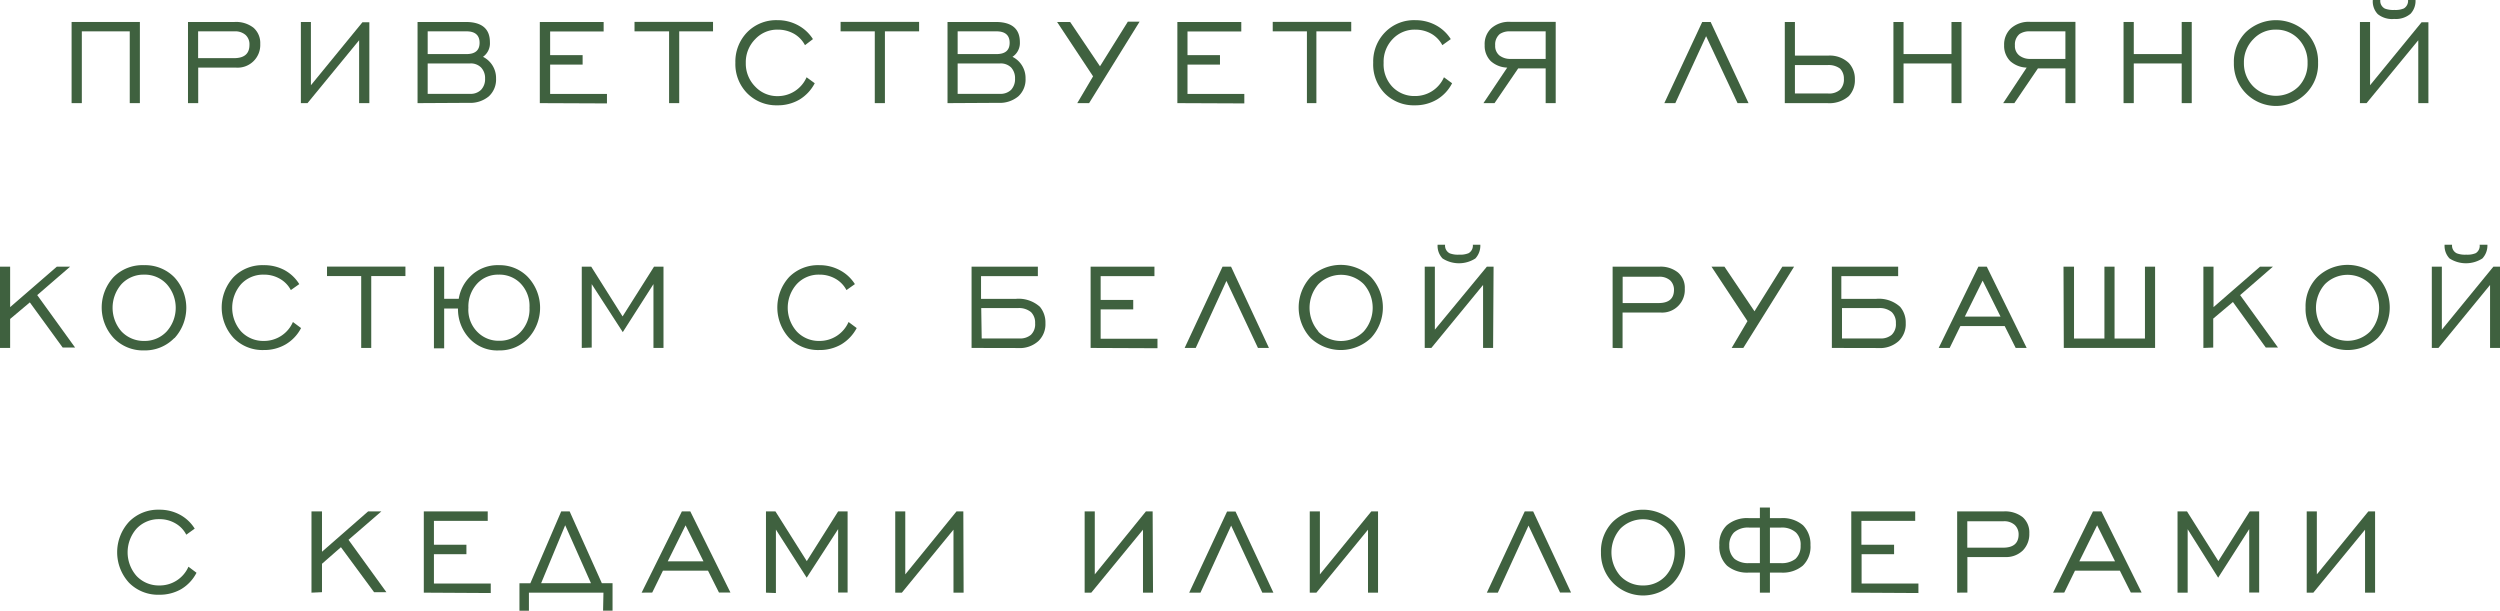 <?xml version="1.0" encoding="UTF-8"?> <svg xmlns="http://www.w3.org/2000/svg" viewBox="0 0 263.98 64.49"> <defs> <style>.cls-1{fill:#3f613f;}</style> </defs> <g id="Слой_2" data-name="Слой 2"> <g id="Слой_1-2" data-name="Слой 1"> <path class="cls-1" d="M7.56,10.89V2.32h7.21v8.57H13.7V3.31H8.64v7.58Z"></path> <path class="cls-1" d="M19.85,10.89V2.32h4.92a3,3,0,0,1,2,.61,2.15,2.15,0,0,1,.71,1.71,2.39,2.39,0,0,1-2.55,2.5h-4v3.75Zm1.07-4.75h3.79c1.09,0,1.63-.47,1.63-1.4a1.33,1.33,0,0,0-.41-1.05,1.66,1.66,0,0,0-1.18-.38H20.92Z"></path> <path class="cls-1" d="M39,10.89H37.92V4.25l-5.45,6.64h-.7V2.32h1.06V9l5.44-6.65H39Z"></path> <path class="cls-1" d="M44.09,10.89V2.32h5.08c1.7,0,2.56.71,2.56,2.13A1.74,1.74,0,0,1,51,6a2.5,2.5,0,0,1,1.38,2.29,2.41,2.41,0,0,1-.76,1.88,3.07,3.07,0,0,1-2.13.69Zm1.07-5.18h4.1c.92,0,1.38-.4,1.38-1.19s-.46-1.21-1.38-1.21h-4.1Zm0,4.2h4.48a1.55,1.55,0,0,0,1.16-.43,1.62,1.62,0,0,0,.42-1.18,1.61,1.61,0,0,0-.42-1.17,1.51,1.51,0,0,0-1.16-.43H45.16Z"></path> <path class="cls-1" d="M57,10.89V2.32h6.74v1H58.09V5.82h3.43v1H58.09v3.1h6v1Z"></path> <path class="cls-1" d="M70.65,10.89V3.31H67v-1h8.29v1H71.72v7.58Z"></path> <path class="cls-1" d="M85.17,8.16l.86.63a4.37,4.37,0,0,1-1.62,1.73,4.52,4.52,0,0,1-2.33.6A4.32,4.32,0,0,1,78.9,9.85a4.39,4.39,0,0,1-1.25-3.22A4.44,4.44,0,0,1,78.9,3.4a4.28,4.28,0,0,1,3.18-1.27,4.5,4.5,0,0,1,2.17.53,4.23,4.23,0,0,1,1.59,1.47L85,4.77a3,3,0,0,0-1.17-1.21,3.46,3.46,0,0,0-1.7-.43,3.16,3.16,0,0,0-2.38,1,3.45,3.45,0,0,0-1,2.51,3.45,3.45,0,0,0,1,2.51,3.18,3.18,0,0,0,2.38,1A3.32,3.32,0,0,0,85.17,8.16Z"></path> <path class="cls-1" d="M92.37,10.89V3.31H88.76v-1h8.29v1H93.44v7.58Z"></path> <path class="cls-1" d="M100.05,10.89V2.32h5.08c1.7,0,2.56.71,2.56,2.13A1.74,1.74,0,0,1,106.91,6a2.5,2.5,0,0,1,1.38,2.29,2.41,2.41,0,0,1-.76,1.88,3.07,3.07,0,0,1-2.13.69Zm1.07-5.18h4.1c.93,0,1.39-.4,1.39-1.19s-.46-1.21-1.39-1.21h-4.1Zm0,4.2h4.48a1.59,1.59,0,0,0,1.17-.43,1.66,1.66,0,0,0,.41-1.18,1.65,1.65,0,0,0-.41-1.17,1.55,1.55,0,0,0-1.17-.43h-4.48Z"></path> <path class="cls-1" d="M113.75,10.89l1.67-2.83-3.8-5.74H113L116.15,7l2.94-4.71h1.24L115,10.89Z"></path> <path class="cls-1" d="M124.32,10.89V2.32h6.75v1h-5.68V5.82h3.43v1h-3.43v3.1h6v1Z"></path> <path class="cls-1" d="M138,10.89V3.31h-3.61v-1h8.29v1H139v7.58Z"></path> <path class="cls-1" d="M152.47,8.16l.86.63a4.24,4.24,0,0,1-1.62,1.73,4.48,4.48,0,0,1-2.32.6,4.29,4.29,0,0,1-3.18-1.27A4.36,4.36,0,0,1,145,6.63a4.41,4.41,0,0,1,1.26-3.23,4.25,4.25,0,0,1,3.18-1.27,4.53,4.53,0,0,1,2.17.53,4.21,4.21,0,0,1,1.58,1.47l-.89.64a3,3,0,0,0-1.17-1.21,3.42,3.42,0,0,0-1.69-.43,3.18,3.18,0,0,0-2.39,1,3.44,3.44,0,0,0-.95,2.51A3.44,3.44,0,0,0,147,9.14a3.2,3.2,0,0,0,2.39,1A3.31,3.31,0,0,0,152.47,8.16Z"></path> <path class="cls-1" d="M164.27,10.89h-1.06V7.22h-2.9l-2.5,3.67h-1.17l2.51-3.75a2.73,2.73,0,0,1-1.73-.68,2.28,2.28,0,0,1-.65-1.69A2.29,2.29,0,0,1,157.45,3a2.82,2.82,0,0,1,2.08-.69h4.74Zm-1.06-4.67V3.31h-3.73a1.86,1.86,0,0,0-1.11.28,1.43,1.43,0,0,0-.49,1.2,1.28,1.28,0,0,0,.44,1.06,1.86,1.86,0,0,0,1.21.37Z"></path> <path class="cls-1" d="M175.74,10.89l4-8.57h.89l4,8.57h-1.16l-3.32-7.07-3.25,7.07Z"></path> <path class="cls-1" d="M189.53,5.87h3.53a2.92,2.92,0,0,1,2.16.78,2.44,2.44,0,0,1,.64,1.72,2.44,2.44,0,0,1-.64,1.78,3.13,3.13,0,0,1-2.27.74h-4.49V2.32h1.07Zm0,1v3H193a1.74,1.74,0,0,0,1.3-.4,1.54,1.54,0,0,0,.4-1.16,1.47,1.47,0,0,0-.41-1.07A2,2,0,0,0,193,6.87Z"></path> <path class="cls-1" d="M199.93,10.89V2.32H201V5.71h5.06V2.32h1.06v8.57h-1.06V6.7H201v4.19Z"></path> <path class="cls-1" d="M219.15,10.89h-1.06V7.22h-2.9l-2.49,3.67h-1.18L214,7.14a2.73,2.73,0,0,1-1.73-.68,2.28,2.28,0,0,1-.65-1.69A2.33,2.33,0,0,1,212.33,3a2.82,2.82,0,0,1,2.08-.69h4.74Zm-1.06-4.67V3.31h-3.72a1.87,1.87,0,0,0-1.12.28,1.43,1.43,0,0,0-.49,1.2,1.26,1.26,0,0,0,.45,1.06,1.83,1.83,0,0,0,1.2.37Z"></path> <path class="cls-1" d="M224.23,10.89V2.32h1.08V5.71h5.06V2.32h1.06v8.57h-1.06V6.7h-5.06v4.19Z"></path> <path class="cls-1" d="M243.51,9.85a4.45,4.45,0,0,1-7.63-3.22,4.41,4.41,0,0,1,1.26-3.23,4.63,4.63,0,0,1,6.37,0,4.41,4.41,0,0,1,1.26,3.23A4.36,4.36,0,0,1,243.51,9.85Zm-5.57-.71a3.4,3.4,0,0,0,4.77,0,3.47,3.47,0,0,0,.95-2.5,3.48,3.48,0,0,0-.95-2.51,3.2,3.2,0,0,0-2.39-1,3.16,3.16,0,0,0-2.38,1,3.45,3.45,0,0,0-1,2.51A3.45,3.45,0,0,0,237.94,9.14Z"></path> <path class="cls-1" d="M256.42,10.89h-1.07V4.25l-5.46,6.64h-.7V2.32h1.07V9l5.44-6.65h.72ZM254.27,0h.79a2,2,0,0,1-.52,1.45A2.41,2.41,0,0,1,252.8,2a2.4,2.4,0,0,1-1.73-.51A1.94,1.94,0,0,1,250.55,0h.79a.91.91,0,0,0,.49.91,2.51,2.51,0,0,0,1,.14,2.26,2.26,0,0,0,1-.16A.93.93,0,0,0,254.27,0Z"></path> <path class="cls-1" d="M0,36.74V28.16H1.07v4.27L6,28.16h1.4l-3.47,3,4,5.54H6.62L3.15,31.93,1.07,33.68v3.06Z"></path> <path class="cls-1" d="M18.41,35.69A4.3,4.3,0,0,1,15.22,37,4.28,4.28,0,0,1,12,35.69a4.74,4.74,0,0,1,0-6.44A4.29,4.29,0,0,1,15.22,28a4.31,4.31,0,0,1,3.19,1.28,4.74,4.74,0,0,1,0,6.44ZM12.83,35a3.23,3.23,0,0,0,2.39,1,3.16,3.16,0,0,0,2.38-1,3.75,3.75,0,0,0,0-5,3.15,3.15,0,0,0-2.38-1,3.19,3.19,0,0,0-2.39,1,3.79,3.79,0,0,0,0,5Z"></path> <path class="cls-1" d="M30.93,34l.86.64a4.27,4.27,0,0,1-1.62,1.72,4.48,4.48,0,0,1-2.32.6,4.25,4.25,0,0,1-3.18-1.27,4.74,4.74,0,0,1,0-6.44A4.26,4.26,0,0,1,27.85,28,4.53,4.53,0,0,1,30,28.5,4.16,4.16,0,0,1,31.6,30l-.89.63a2.94,2.94,0,0,0-1.17-1.2A3.32,3.32,0,0,0,27.85,29a3.17,3.17,0,0,0-2.39,1,3.79,3.79,0,0,0,0,5,3.21,3.21,0,0,0,2.39,1A3.32,3.32,0,0,0,30.93,34Z"></path> <path class="cls-1" d="M38.14,36.74V29.15H34.53v-1h8.28v1H39.2v7.59Z"></path> <path class="cls-1" d="M46.9,31.55h1.54a4.21,4.21,0,0,1,1.18-2.32A4.06,4.06,0,0,1,52.69,28a4.14,4.14,0,0,1,3,1.2,4.74,4.74,0,0,1,.07,6.53A4.08,4.08,0,0,1,52.7,37a4,4,0,0,1-3.11-1.24,4.52,4.52,0,0,1-1.23-3.18H46.9v4.2H45.82V28.16H46.9ZM52.64,29a3,3,0,0,0-2.18.87,3.54,3.54,0,0,0-1,2.62,3.3,3.3,0,0,0,1,2.61,3.11,3.11,0,0,0,2.29.88,3,3,0,0,0,2.16-.86,3.49,3.49,0,0,0,1-2.63,3.43,3.43,0,0,0-1-2.62A3.11,3.11,0,0,0,52.64,29Z"></path> <path class="cls-1" d="M61.43,36.74V28.16h1l3.31,5.25,3.32-5.25h1v8.58H69V30l-3.24,5.07L62.48,30v6.7Z"></path> <path class="cls-1" d="M89.6,34l.86.64a4.41,4.41,0,0,1-1.62,1.72,4.52,4.52,0,0,1-2.33.6,4.28,4.28,0,0,1-3.18-1.27,4.77,4.77,0,0,1,0-6.44A4.29,4.29,0,0,1,86.51,28a4.5,4.5,0,0,1,2.17.53A4.18,4.18,0,0,1,90.27,30l-.89.63a2.94,2.94,0,0,0-1.17-1.2,3.36,3.36,0,0,0-1.7-.43,3.15,3.15,0,0,0-2.38,1,3.76,3.76,0,0,0,0,5,3.19,3.19,0,0,0,2.38,1A3.33,3.33,0,0,0,89.6,34Z"></path> <path class="cls-1" d="M102.59,36.74V28.16h7v1h-6v2.4h3.64a3.36,3.36,0,0,1,2.58.84,2.59,2.59,0,0,1,.58,1.72,2.47,2.47,0,0,1-.73,1.88,2.92,2.92,0,0,1-2.16.75Zm1.07-1h4a1.77,1.77,0,0,0,1.19-.38,1.53,1.53,0,0,0,.45-1.23,1.56,1.56,0,0,0-.43-1.17,2,2,0,0,0-1.38-.43h-3.88Z"></path> <path class="cls-1" d="M115.16,36.74V28.16h6.74v1h-5.68v2.51h3.44v1h-3.44v3.1h6v1Z"></path> <path class="cls-1" d="M125.09,36.74l4-8.58h.9l4,8.58h-1.16l-3.33-7.08-3.24,7.08Z"></path> <path class="cls-1" d="M144.76,35.69a4.63,4.63,0,0,1-6.37,0,4.74,4.74,0,0,1,0-6.44,4.6,4.6,0,0,1,6.37,0,4.74,4.74,0,0,1,0,6.44ZM139.18,35A3.39,3.39,0,0,0,144,35a3.78,3.78,0,0,0,0-5,3.4,3.4,0,0,0-4.78,0,3.79,3.79,0,0,0,0,5Z"></path> <path class="cls-1" d="M157.66,36.74H156.6V30.09l-5.46,6.65h-.7V28.16h1.07v6.65L157,28.16h.71Zm-2.14-10.9h.79a2,2,0,0,1-.52,1.45,3.21,3.21,0,0,1-3.47,0,1.92,1.92,0,0,1-.52-1.45h.79a.91.91,0,0,0,.49.91,2.47,2.47,0,0,0,1,.14,2.29,2.29,0,0,0,1-.16A.92.92,0,0,0,155.52,25.84Z"></path> <path class="cls-1" d="M170.28,36.74V28.16h4.91a2.92,2.92,0,0,1,2,.62,2.12,2.12,0,0,1,.71,1.71A2.39,2.39,0,0,1,175.33,33h-4v3.76ZM171.34,32h3.79c1.09,0,1.63-.47,1.63-1.4a1.36,1.36,0,0,0-.41-1,1.71,1.71,0,0,0-1.18-.38h-3.83Z"></path> <path class="cls-1" d="M182.85,36.74l1.67-2.83-3.8-5.75h1.37l3.17,4.71,2.94-4.71h1.24l-5.36,8.58Z"></path> <path class="cls-1" d="M193.43,36.74V28.16h7v1h-6v2.4h3.64a3.32,3.32,0,0,1,2.57.84,2.55,2.55,0,0,1,.59,1.72,2.47,2.47,0,0,1-.73,1.88,2.92,2.92,0,0,1-2.16.75Zm1.07-1h4.05a1.77,1.77,0,0,0,1.19-.38,1.53,1.53,0,0,0,.45-1.23,1.56,1.56,0,0,0-.43-1.17,2,2,0,0,0-1.38-.43H194.5Z"></path> <path class="cls-1" d="M204.71,36.74l4.19-8.58h.89L214,36.74h-1.16l-1.16-2.31H207l-1.13,2.31Zm2.76-3.31h3.77l-1.89-3.8Z"></path> <path class="cls-1" d="M217.89,28.16H219v7.59h3.21V28.16h1.07v7.59h3.21V28.16h1.07v8.58h-9.64Z"></path> <path class="cls-1" d="M232.66,36.74V28.16h1.07v4.27l4.91-4.27H240l-3.46,3,4,5.54h-1.29l-3.47-4.81-2.08,1.75v3.06Z"></path> <path class="cls-1" d="M251.07,35.69a4.63,4.63,0,0,1-6.37,0,4.35,4.35,0,0,1-1.25-3.22,4.36,4.36,0,0,1,1.25-3.22,4.6,4.6,0,0,1,6.37,0,4.72,4.72,0,0,1,0,6.44ZM245.5,35a3.38,3.38,0,0,0,4.77,0,3.78,3.78,0,0,0,0-5,3.39,3.39,0,0,0-4.77,0,3.76,3.76,0,0,0,0,5Z"></path> <path class="cls-1" d="M264,36.74h-1.07V30.09l-5.45,6.65h-.7V28.16h1.06v6.65l5.44-6.65H264Zm-2.15-10.9h.8a2,2,0,0,1-.53,1.45,3.21,3.21,0,0,1-3.47,0,1.92,1.92,0,0,1-.52-1.45h.79a.9.9,0,0,0,.5.91,2.44,2.44,0,0,0,1,.14,2.24,2.24,0,0,0,1-.16A.9.9,0,0,0,261.83,25.84Z"></path> <path class="cls-1" d="M19.9,59.84l.85.64a4.3,4.3,0,0,1-1.62,1.73,4.57,4.57,0,0,1-2.32.59,4.31,4.31,0,0,1-3.18-1.26,4.76,4.76,0,0,1,0-6.45,4.28,4.28,0,0,1,3.18-1.27,4.52,4.52,0,0,1,2.17.52,4.16,4.16,0,0,1,1.58,1.48l-.89.64a2.9,2.9,0,0,0-1.17-1.21,3.29,3.29,0,0,0-1.69-.43,3.2,3.2,0,0,0-2.39,1,3.78,3.78,0,0,0,0,5,3.23,3.23,0,0,0,2.39,1A3.31,3.31,0,0,0,19.9,59.84Z"></path> <path class="cls-1" d="M32.89,62.58V54H34v4.26L38.87,54h1.4l-3.47,3,4,5.53H39.5L36,57.78,34,59.53v3Z"></path> <path class="cls-1" d="M44.75,62.58V54H51.5v1H45.82v2.52h3.43v1H45.82v3.1h6v1Z"></path> <path class="cls-1" d="M63.72,62.58H55.85v1.91h-1v-2.9H56L59.26,54h.89l3.4,7.58h1.13v2.9h-1Zm-6.58-1H62.4l-2.72-6.12Z"></path> <path class="cls-1" d="M67.75,62.58,72,54h.89l4.24,8.57H75.92l-1.16-2.31H70l-1.13,2.31Zm2.76-3.31h3.77l-1.89-3.8Z"></path> <path class="cls-1" d="M80.88,62.58V54h1l3.31,5.25L88.5,54h1v8.57h-1v-6.7L85.18,61l-3.25-5.08v6.7Z"></path> <path class="cls-1" d="M101.75,62.58h-1.07V55.93l-5.45,6.65h-.7V54h1.06v6.65L101,54h.72Z"></path> <path class="cls-1" d="M121.75,62.58h-1.06V55.93l-5.46,6.65h-.7V54h1.07v6.65L121,54h.71Z"></path> <path class="cls-1" d="M125.57,62.58l4-8.57h.89l4,8.57h-1.17L130,55.5l-3.24,7.08Z"></path> <path class="cls-1" d="M145.51,62.58h-1.06V55.93L139,62.58h-.7V54h1.07v6.65L144.8,54h.71Z"></path> <path class="cls-1" d="M157,62.58,161,54h.89l4,8.57h-1.16L161.4,55.5l-3.24,7.08Z"></path> <path class="cls-1" d="M176.68,61.54a4.45,4.45,0,0,1-7.63-3.22,4.39,4.39,0,0,1,1.26-3.23,4.63,4.63,0,0,1,6.37,0,4.76,4.76,0,0,1,0,6.45Zm-5.58-.72a3.21,3.21,0,0,0,2.39,1,3.16,3.16,0,0,0,2.38-1,3.74,3.74,0,0,0,0-5,3.37,3.37,0,0,0-4.77,0,3.78,3.78,0,0,0,0,5Z"></path> <path class="cls-1" d="M185.83,60.46h-1.15a3.31,3.31,0,0,1-2.32-.73,2.8,2.8,0,0,1-.81-2.18,2.69,2.69,0,0,1,.78-2.08,3.31,3.31,0,0,1,2.34-.76h1.16V53.59h1.06v1.12h1.17a3.3,3.3,0,0,1,2.33.76,2.82,2.82,0,0,1,.78,2.08,2.77,2.77,0,0,1-.81,2.18,3.29,3.29,0,0,1-2.32.73h-1.15v2.12h-1.06Zm0-4.75h-1.11a2.22,2.22,0,0,0-1.63.52,1.87,1.87,0,0,0-.49,1.39,1.82,1.82,0,0,0,.56,1.4,2.37,2.37,0,0,0,1.57.44h1.1Zm1.06,0v3.75H188a2.37,2.37,0,0,0,1.58-.44,1.81,1.81,0,0,0,.55-1.4,1.78,1.78,0,0,0-.49-1.39,2.21,2.21,0,0,0-1.62-.52Z"></path> <path class="cls-1" d="M195.48,62.58V54h6.75v1h-5.68v2.52H200v1h-3.43v3.1h6v1Z"></path> <path class="cls-1" d="M206.66,62.58V54h4.92a3,3,0,0,1,2,.61,2.15,2.15,0,0,1,.7,1.71,2.46,2.46,0,0,1-.68,1.8,2.52,2.52,0,0,1-1.86.7h-4v3.75Zm1.07-4.75h3.78c1.09,0,1.64-.47,1.64-1.4a1.36,1.36,0,0,0-.41-1,1.66,1.66,0,0,0-1.18-.39h-3.83Z"></path> <path class="cls-1" d="M216.79,62.58,221,54h.89l4.25,8.57H225l-1.16-2.31h-4.74l-1.13,2.31Zm2.77-3.31h3.77l-1.89-3.8Z"></path> <path class="cls-1" d="M229.93,62.58V54h1l3.31,5.25L237.55,54h1v8.57h-1.05v-6.7L234.22,61,231,55.88v6.7Z"></path> <path class="cls-1" d="M250.79,62.58h-1.06V55.93l-5.46,6.65h-.7V54h1.07v6.65L250.08,54h.71Z"></path> </g> </g> </svg> 